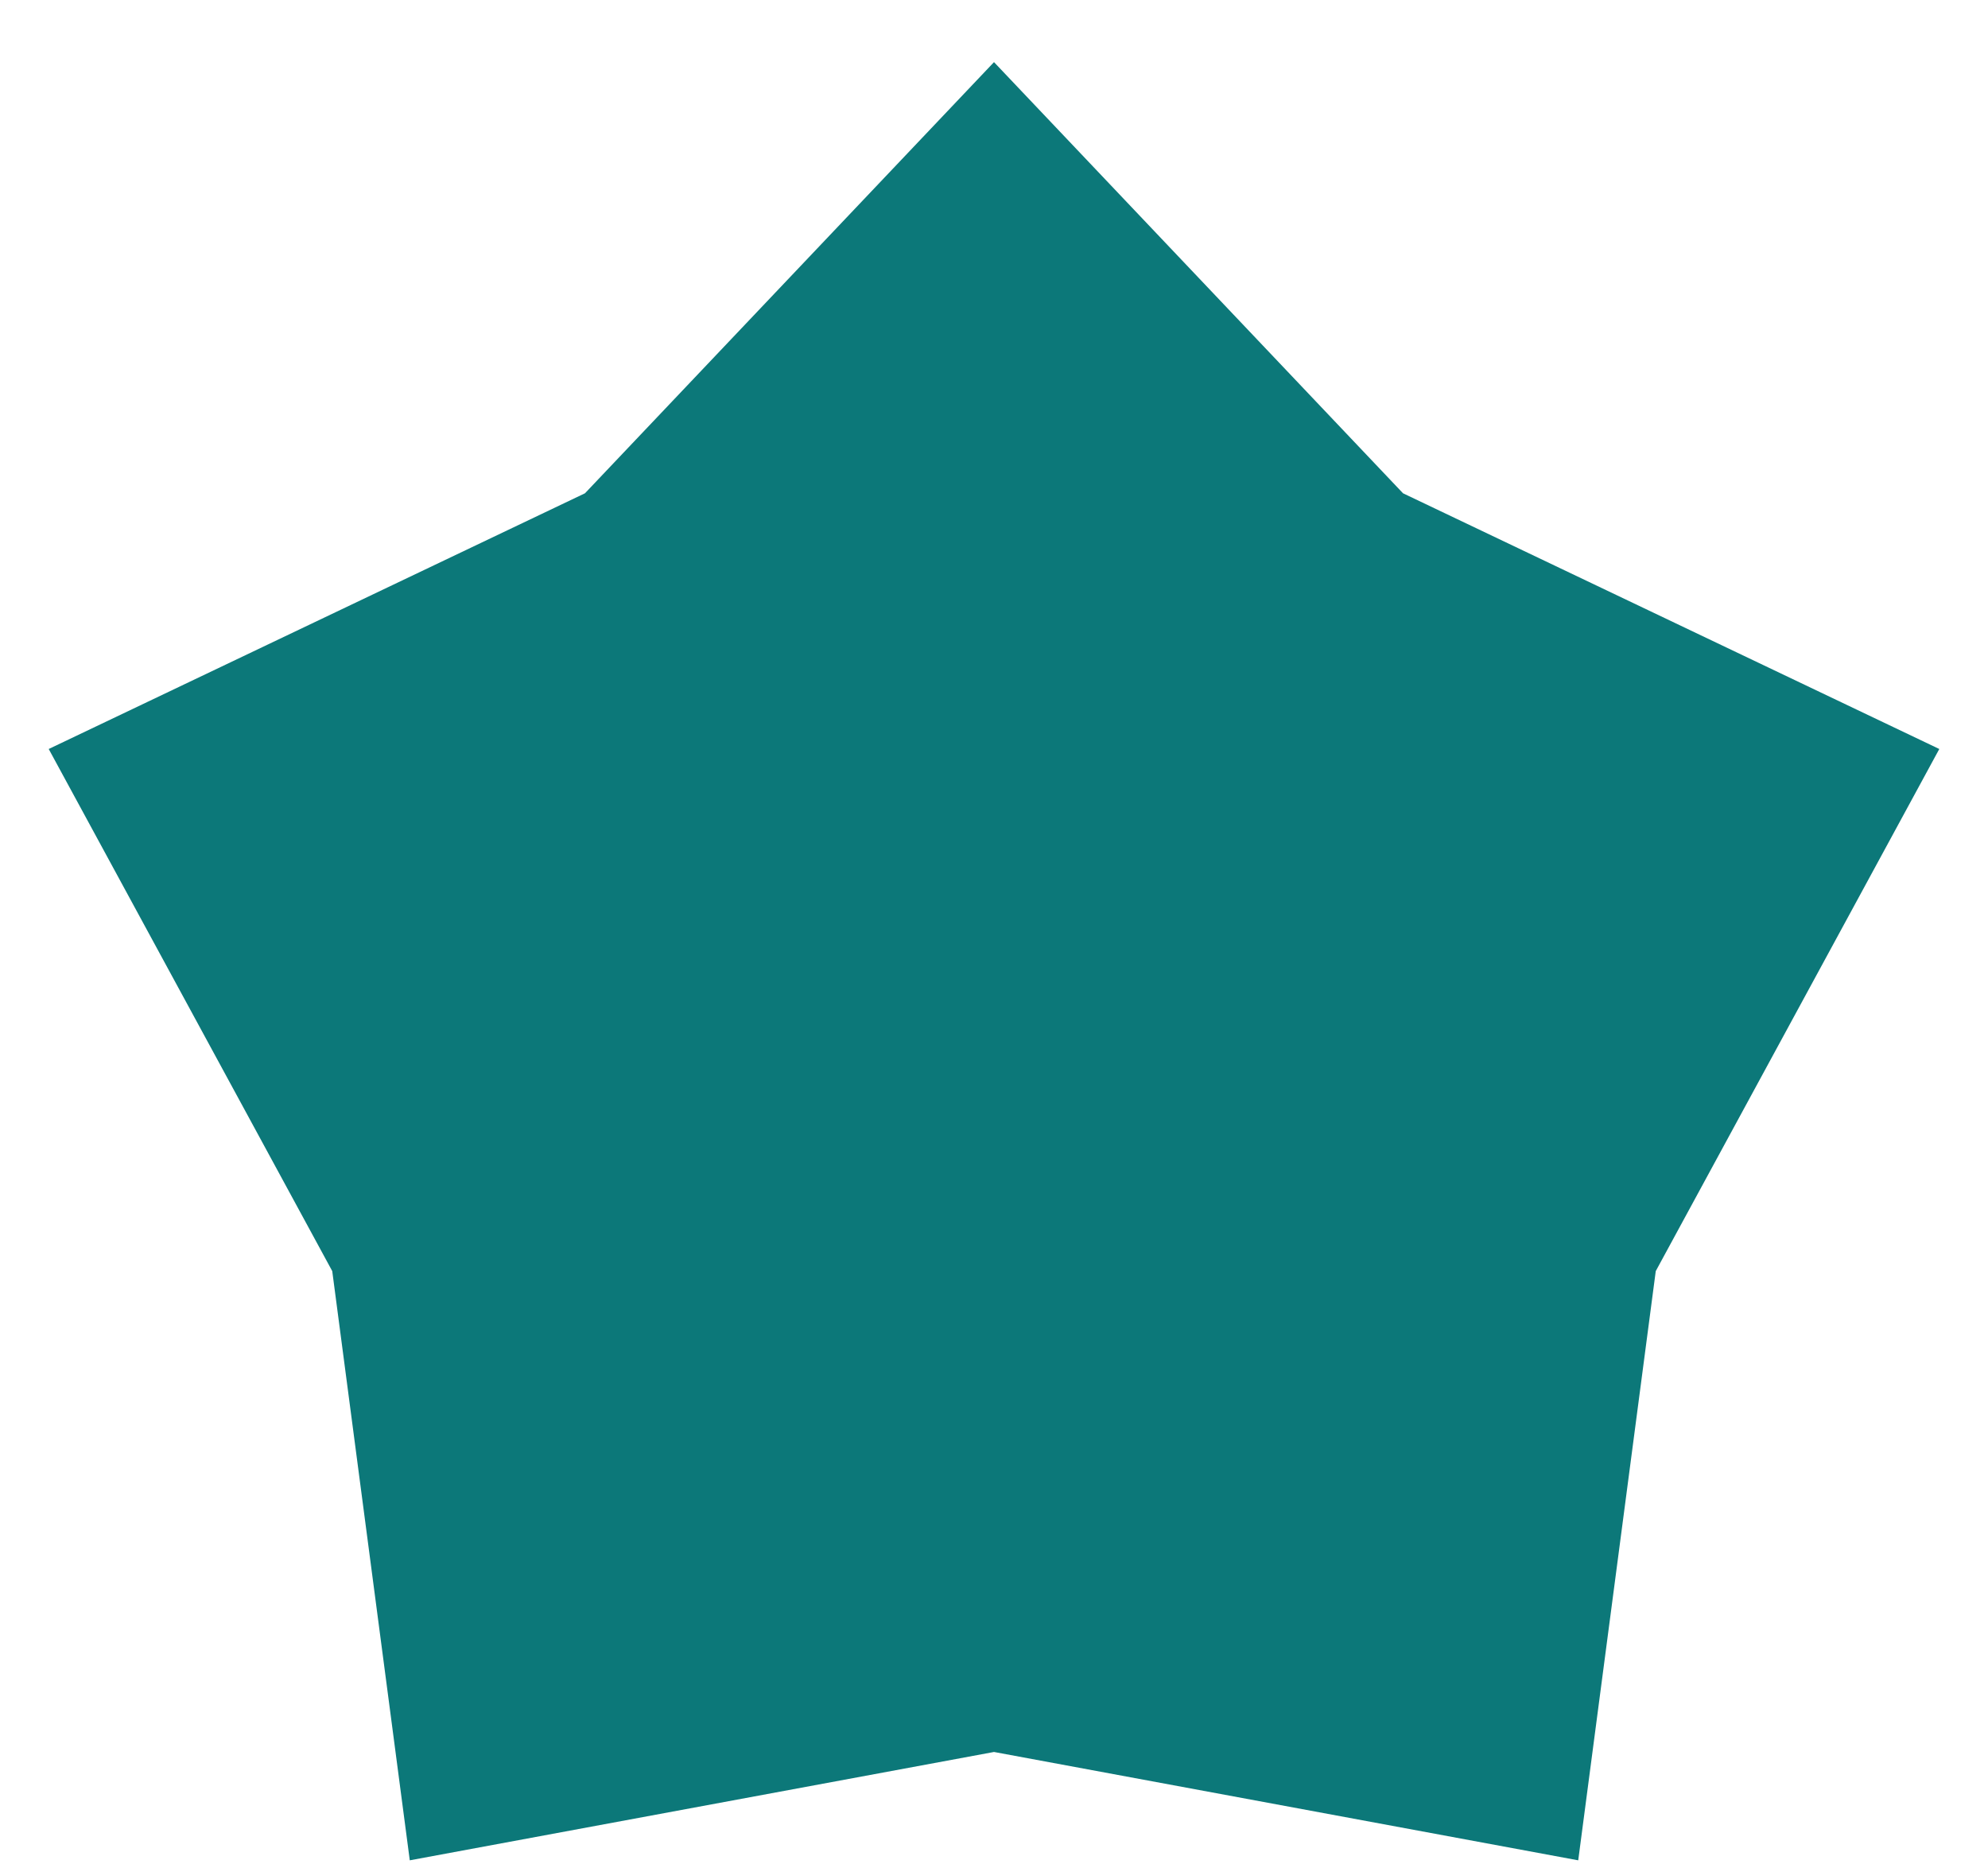<svg width="16" height="15" viewBox="0 0 16 15" fill="#0C7879" xmlns="http://www.w3.org/2000/svg">
<path d="M8 0.5L11.292 3.97L15.608 6.028L13.326 10.23L12.702 14.972L8 14.1L3.298 14.972L2.674 10.23L0.392 6.028L4.708 3.97L8 0.5Z" fill="#0C7879"/>
</svg>

